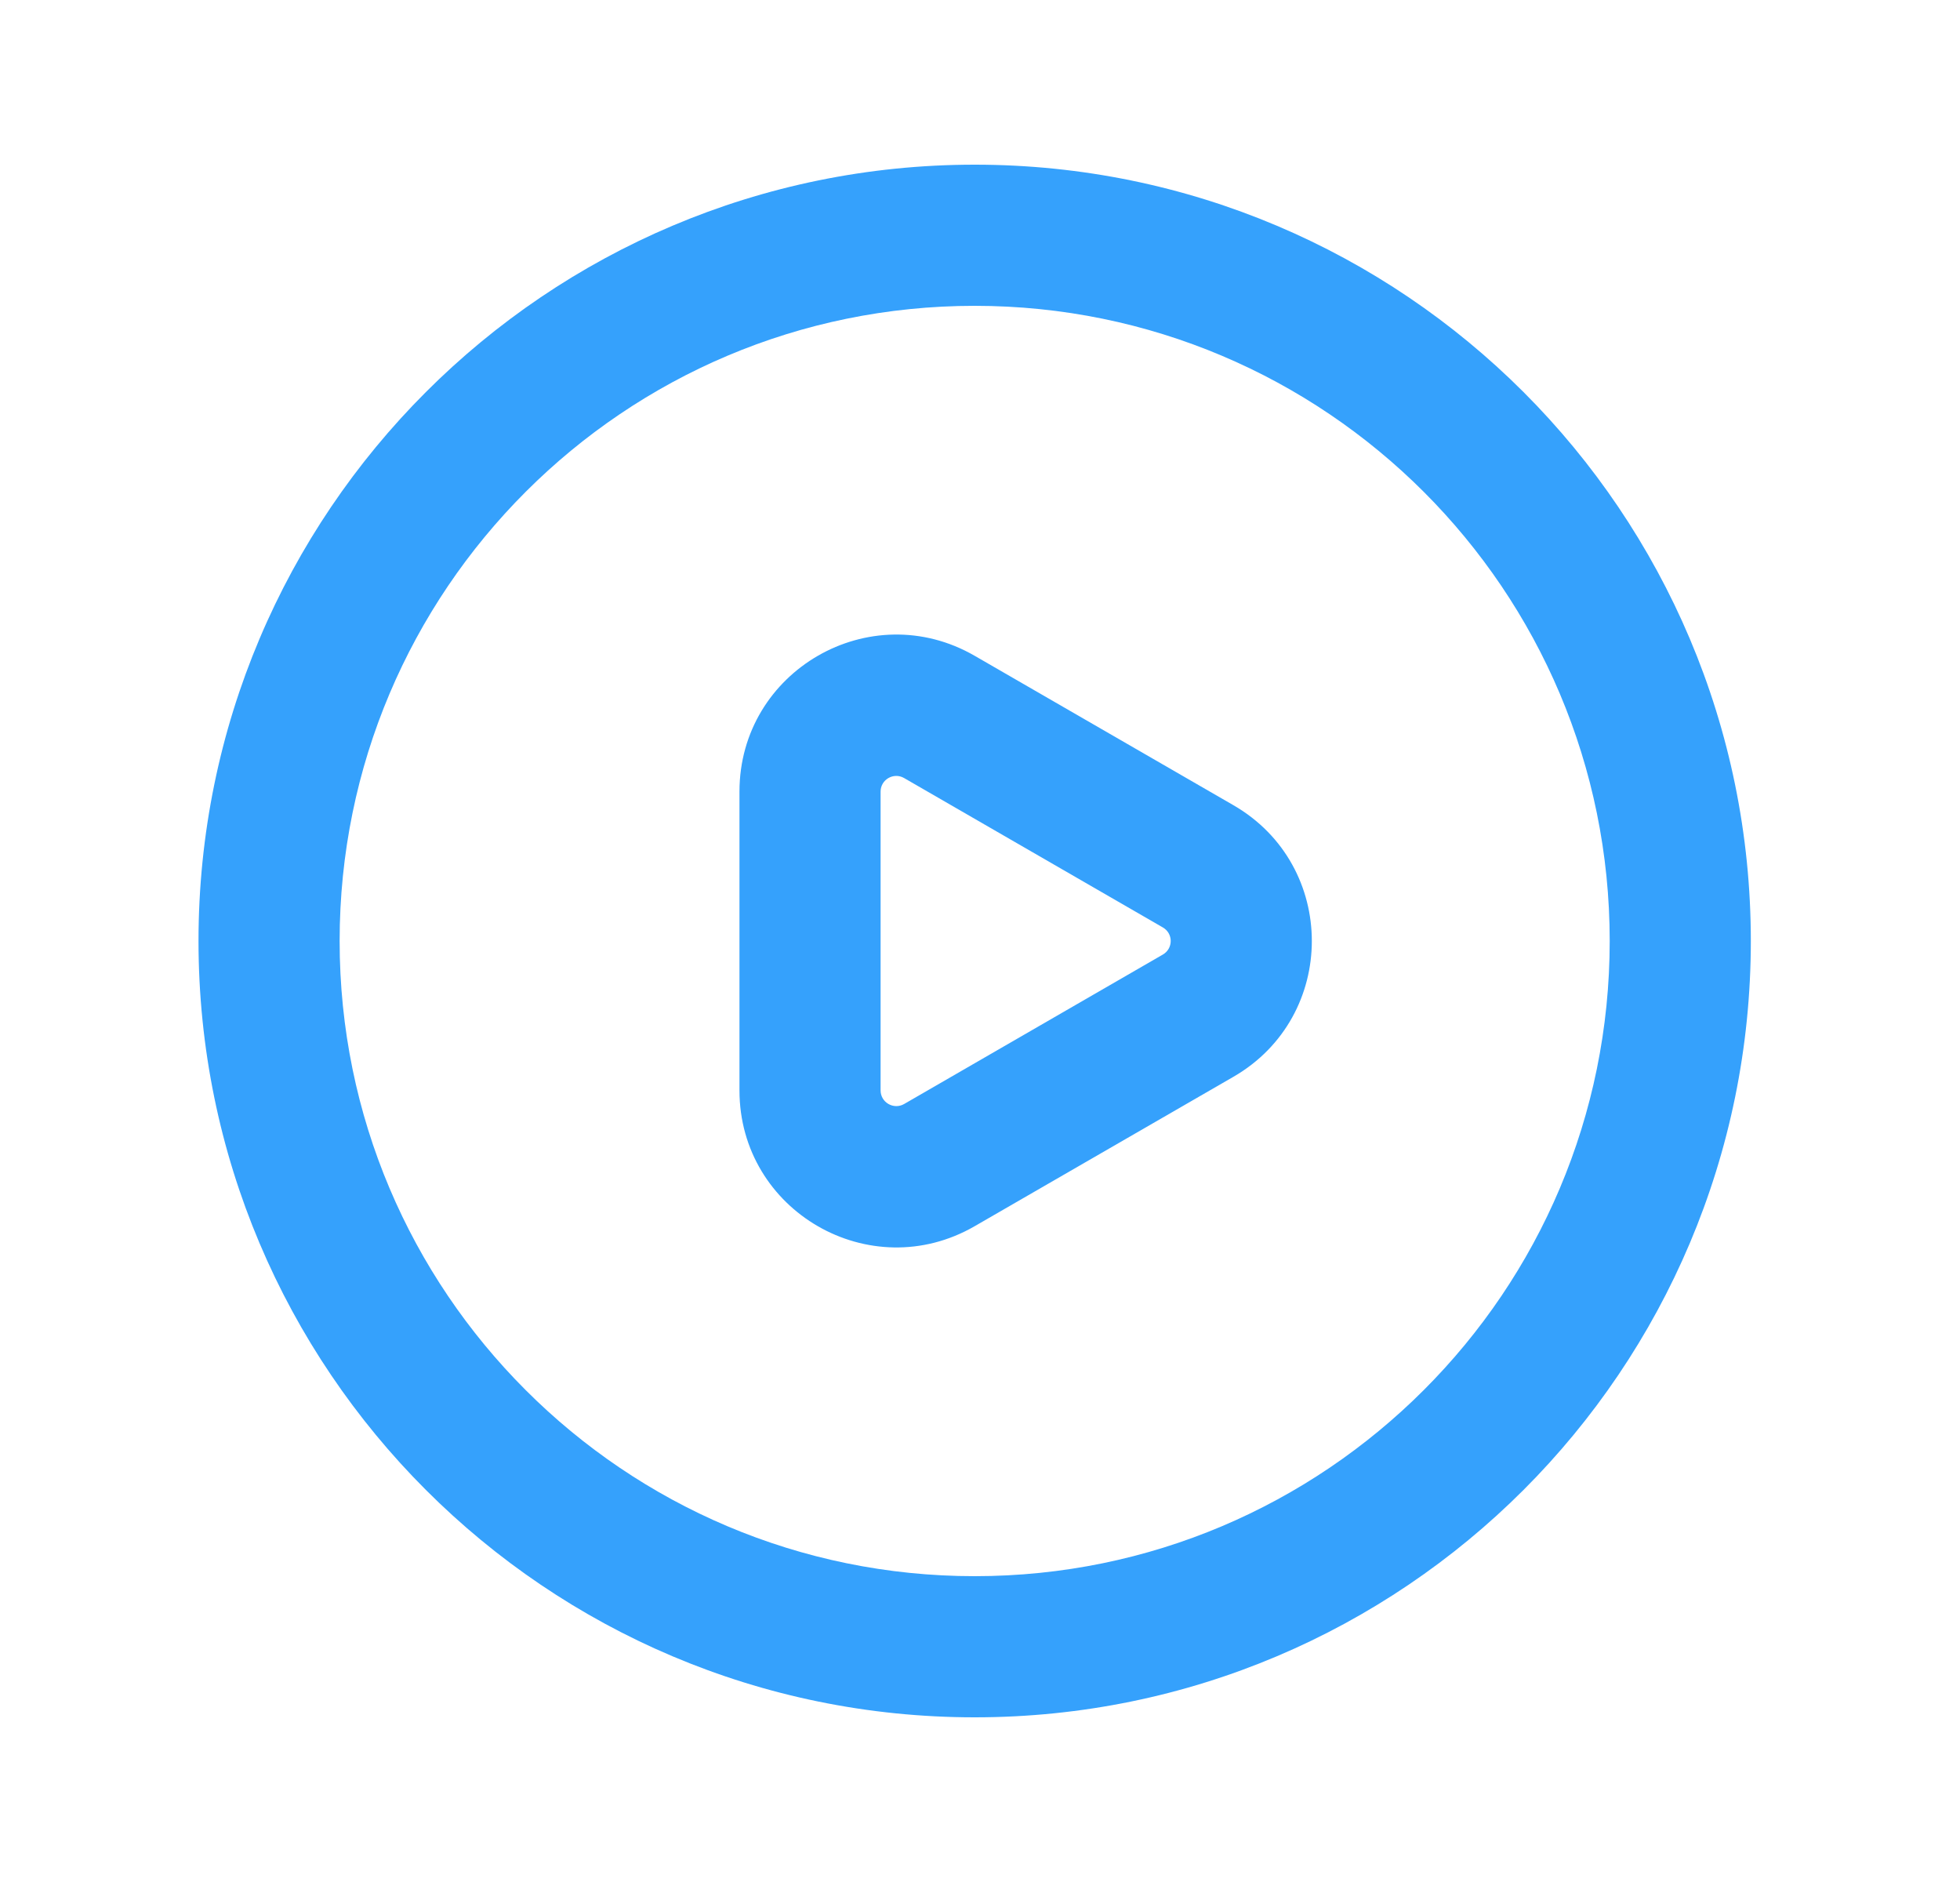 <svg width="25" height="24" viewBox="0 0 25 24" fill="none" xmlns="http://www.w3.org/2000/svg">
<path fill-rule="evenodd" clip-rule="evenodd" d="M12.432 15.637L15.732 13.732C17.066 12.962 17.066 11.038 15.732 10.268L12.432 8.363C11.099 7.593 9.432 8.555 9.432 10.095L9.432 13.905C9.432 15.445 11.099 16.407 12.432 15.637ZM14.832 11.827C14.966 11.904 14.966 12.096 14.832 12.173L11.532 14.079C11.399 14.155 11.232 14.059 11.232 13.905V10.095C11.232 9.941 11.399 9.845 11.532 9.922L14.832 11.827Z" fill="#35A1FC"/>
<path fill-rule="evenodd" clip-rule="evenodd" d="M5.432 5C7.222 3.209 9.699 2.1 12.432 2.1C15.166 2.1 17.642 3.209 19.433 5C21.223 6.79 22.332 9.266 22.332 12C22.332 14.733 21.223 17.21 19.433 19C17.642 20.791 15.166 21.9 12.432 21.9C9.699 21.9 7.222 20.791 5.432 19C3.641 17.21 2.532 14.733 2.532 12C2.532 9.266 3.641 6.79 5.432 5ZM12.432 3.9C10.195 3.9 8.171 4.806 6.705 6.272C5.238 7.739 4.332 9.763 4.332 12C4.332 14.237 5.238 16.261 6.705 17.727C8.171 19.194 10.195 20.1 12.432 20.1C14.669 20.1 16.693 19.194 18.16 17.727C19.627 16.261 20.532 14.237 20.532 12C20.532 9.763 19.627 7.739 18.16 6.272C16.693 4.806 14.669 3.9 12.432 3.9Z" fill="#35A1FC"/>
</svg>
